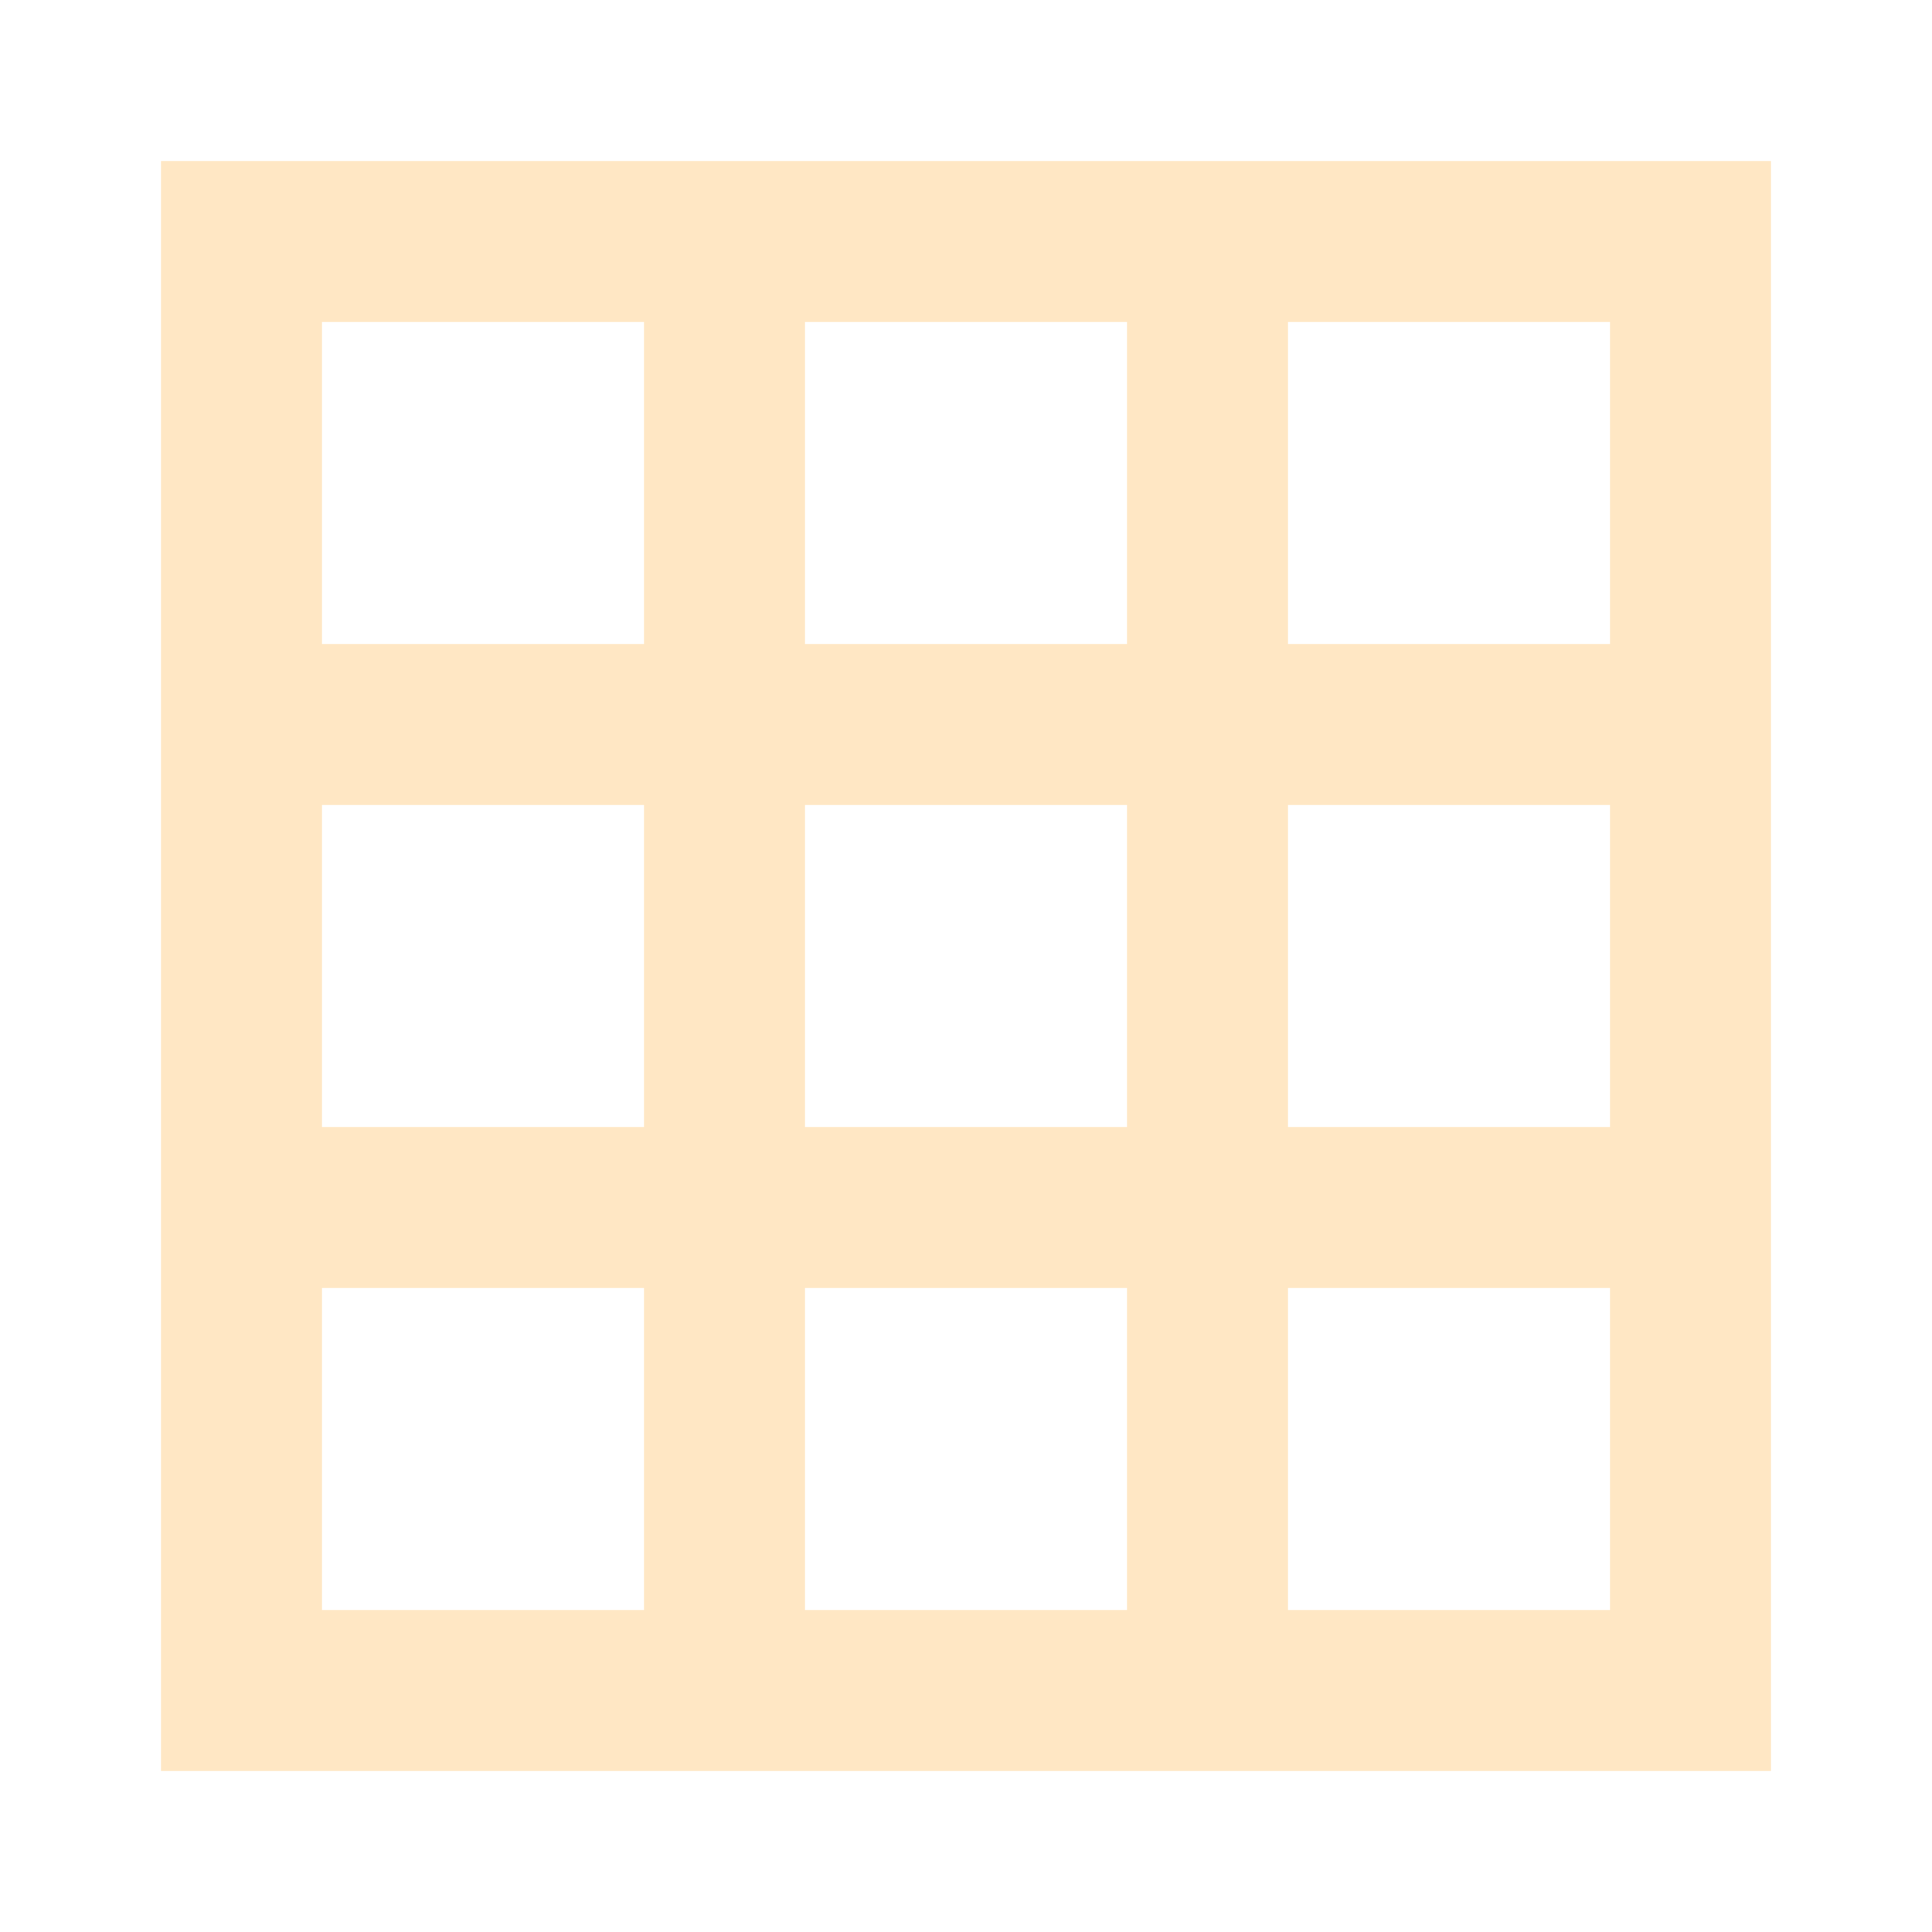 <svg xmlns="http://www.w3.org/2000/svg" width="24" height="24" viewBox="0 0 24 24" fill="none"><path d="M2 2H22V22H2V2ZM4 4V8H8V4H4ZM10 4V8H14V4H10ZM16 4V8H20V4H16ZM20 10H16V14H20V10ZM20 16H16V20H20V16ZM14 20V16H10V20H14ZM8 20V16H4V20H8ZM4 14H8V10H4V14ZM10 10V14H14V10H10Z" fill="#FFE7C4"></path></svg>